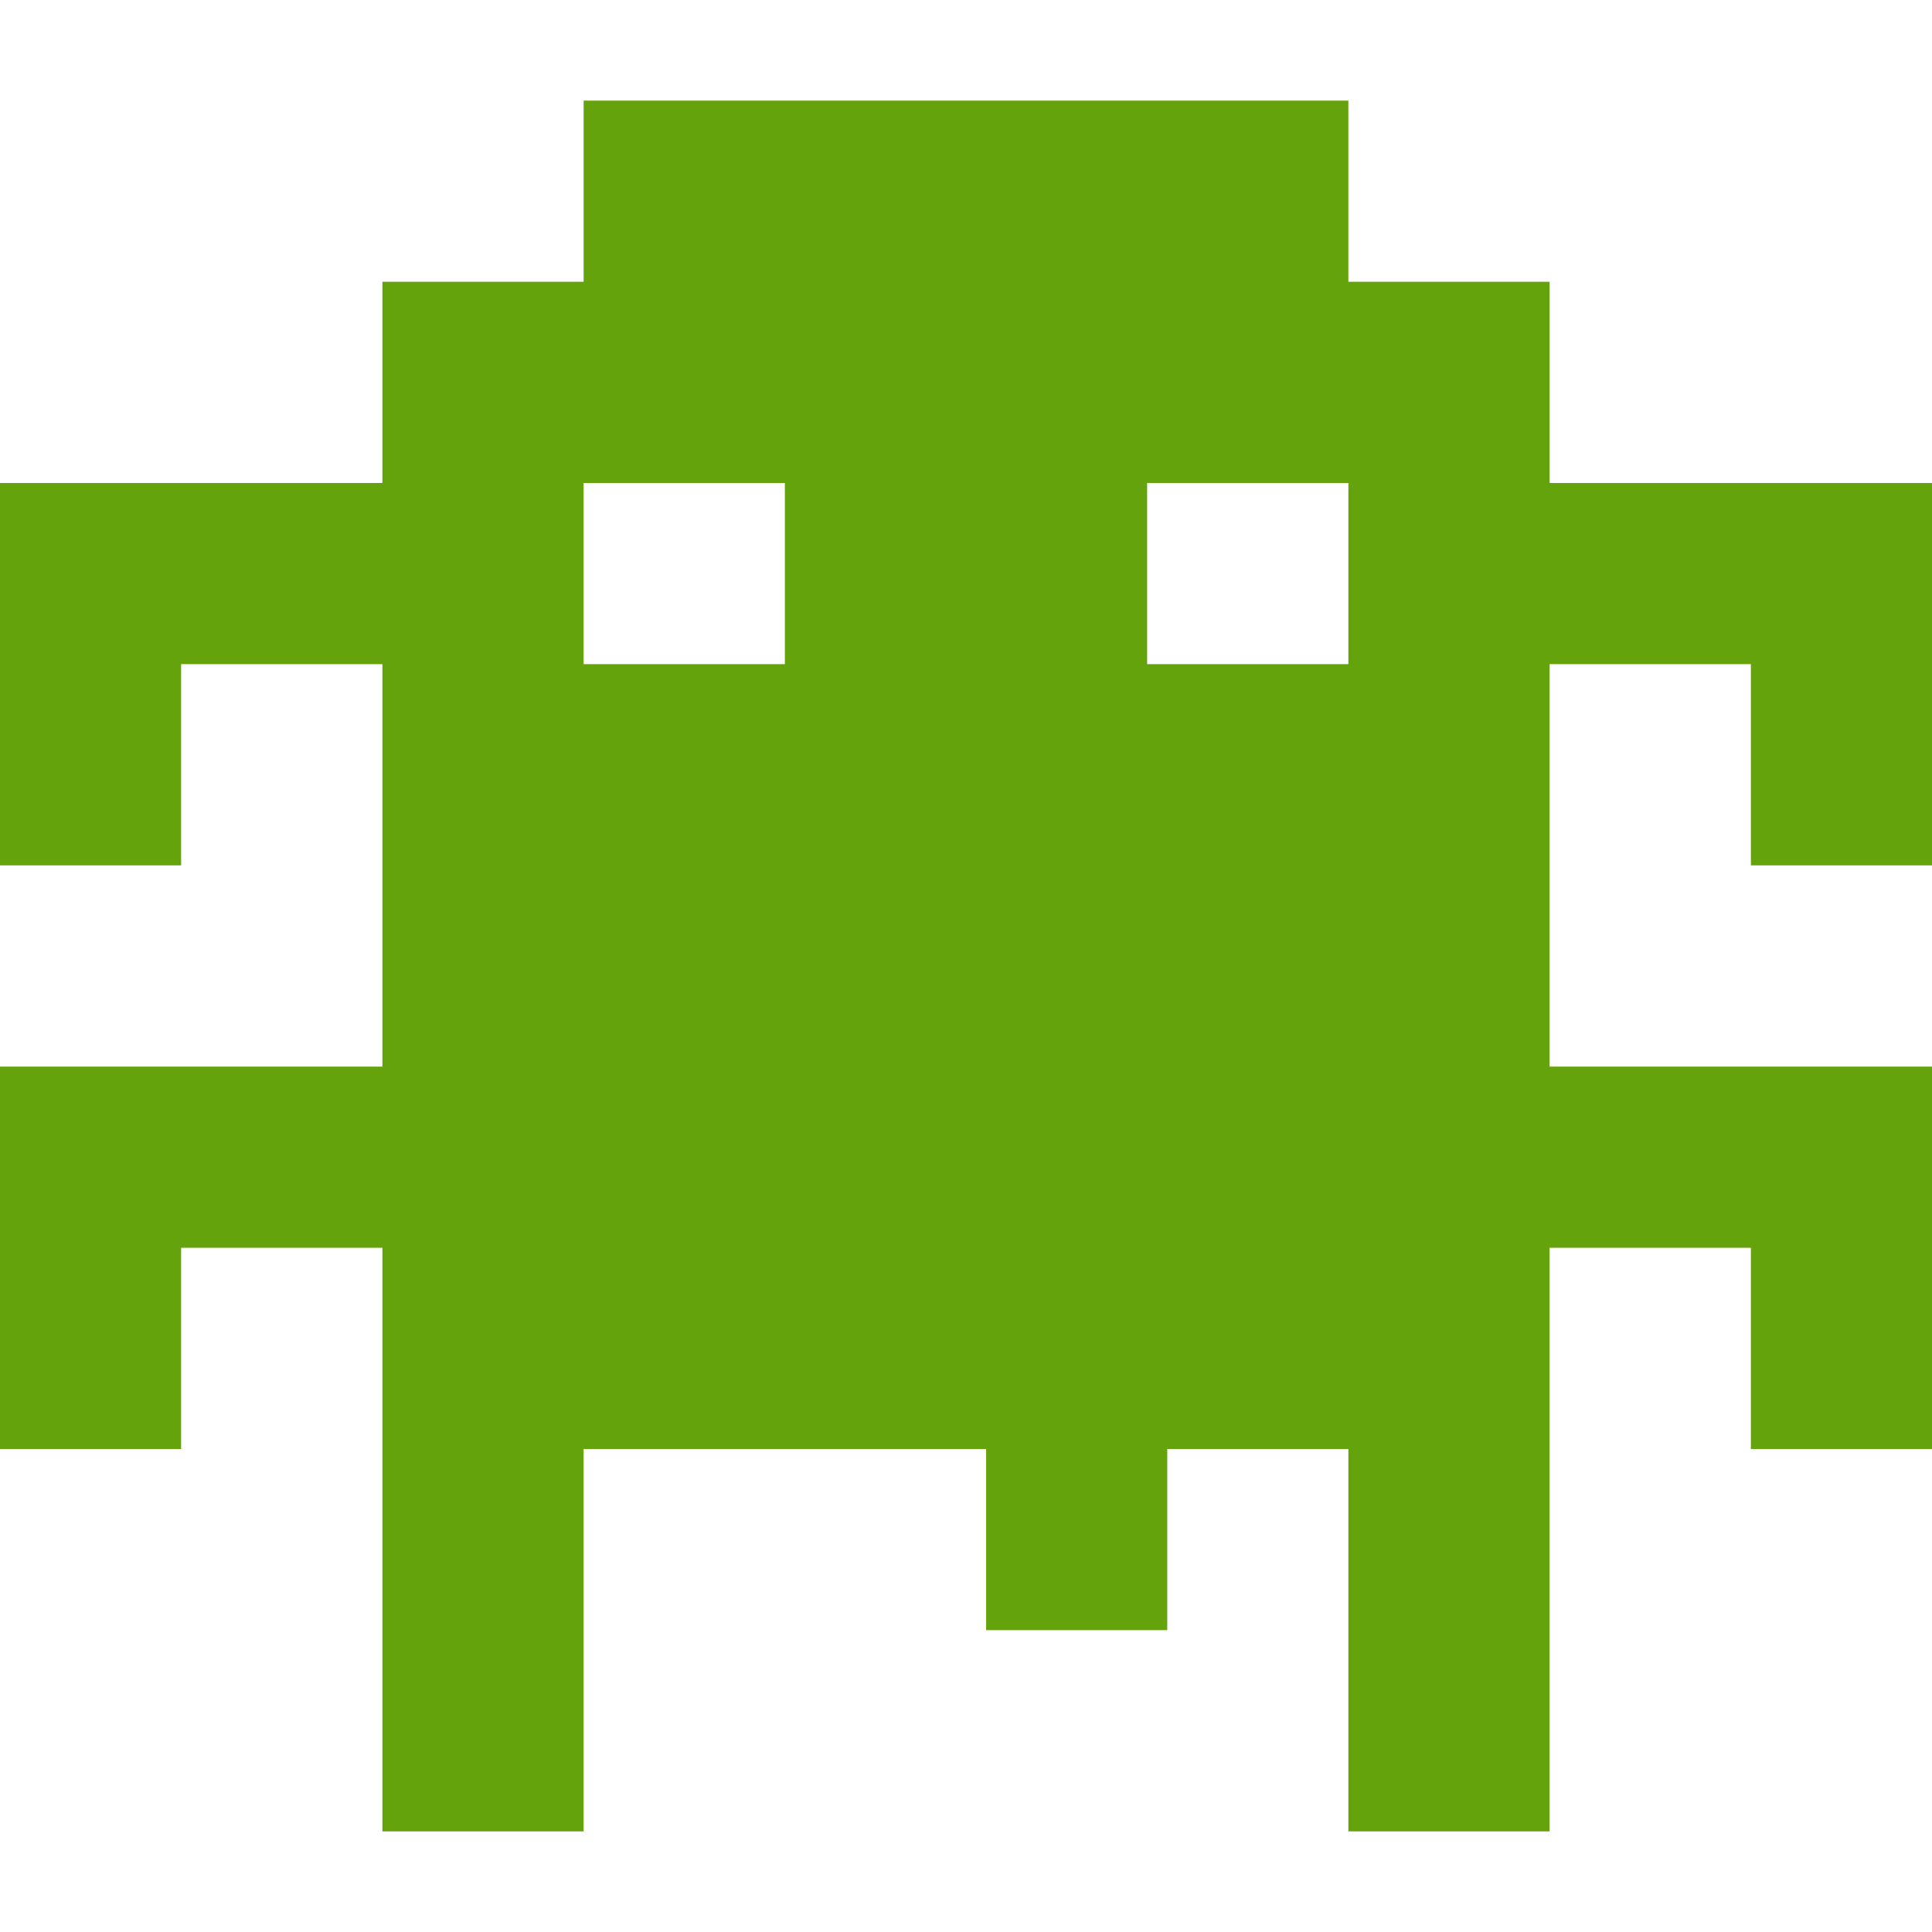 <svg xmlns="http://www.w3.org/2000/svg" fill="none" viewBox="0 0 96 96"><path fill="#65A30D" fill-rule="evenodd" d="M67 5v9h10v10h19v19h-9V33H77v20h19v19h-9V62H77v29H67V72h-9v9h-9v-9H29v19H19V62H9v10H0V53h19V33H9v10H0V24h19V14h10V5h38ZM39 24v9H29v-9h10Zm18 0v9h10v-9H57Z" clip-rule="evenodd"/></svg>